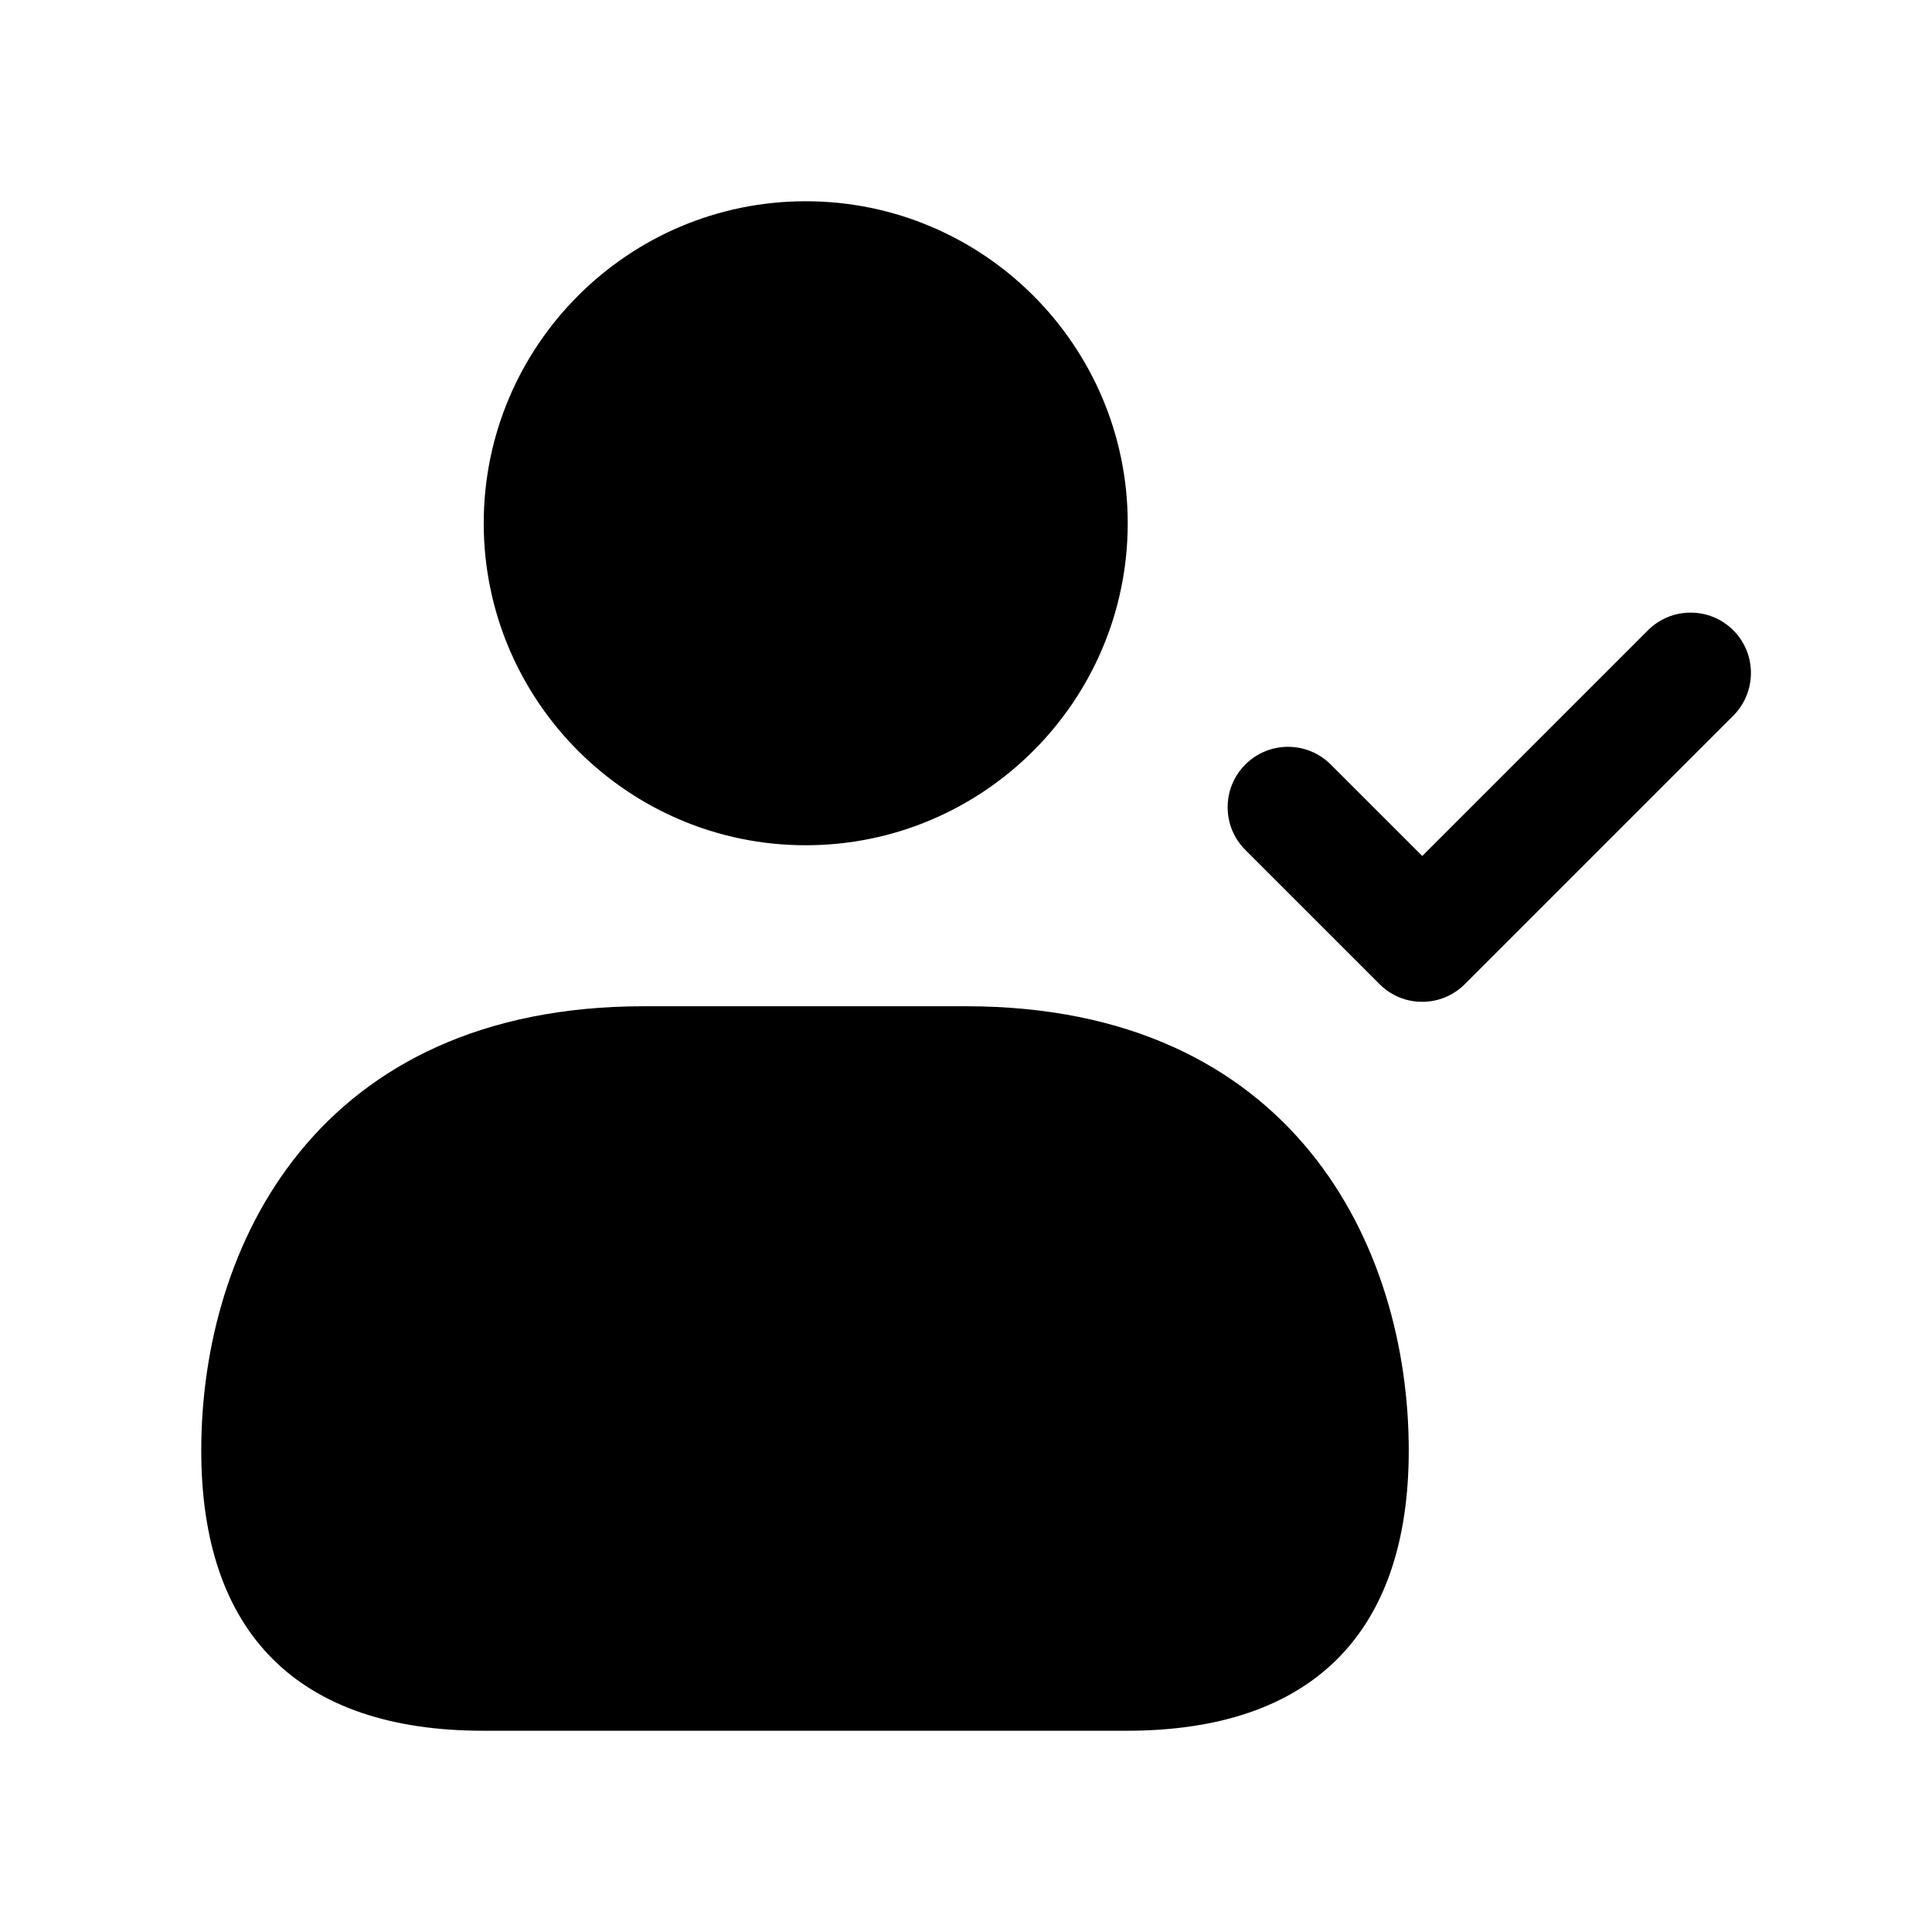 <svg width="24" height="24" viewBox="0 0 24 24" fill="none" xmlns="http://www.w3.org/2000/svg">
<path d="M21.53 8.892L18.197 12.225C18.051 12.371 17.859 12.445 17.667 12.445C17.475 12.445 17.283 12.372 17.137 12.225L15.47 10.558C15.177 10.266 15.177 9.79 15.47 9.497C15.763 9.204 16.238 9.204 16.531 9.497L17.668 10.633L20.471 7.83C20.764 7.537 21.239 7.537 21.532 7.83C21.825 8.123 21.823 8.599 21.53 8.892ZM10.009 10.5C12.215 10.5 14.009 8.706 14.009 6.5C14.009 4.294 12.215 2.5 10.009 2.5C7.803 2.5 6.009 4.294 6.009 6.5C6.009 8.706 7.803 10.5 10.009 10.5ZM12 12.5H8C3.94 12.5 2.5 15.473 2.5 18.019C2.5 20.296 3.711 21.5 6.003 21.5H13.997C16.289 21.5 17.5 20.296 17.5 18.019C17.5 15.473 16.06 12.5 12 12.5Z" fill="black"/>
</svg>
